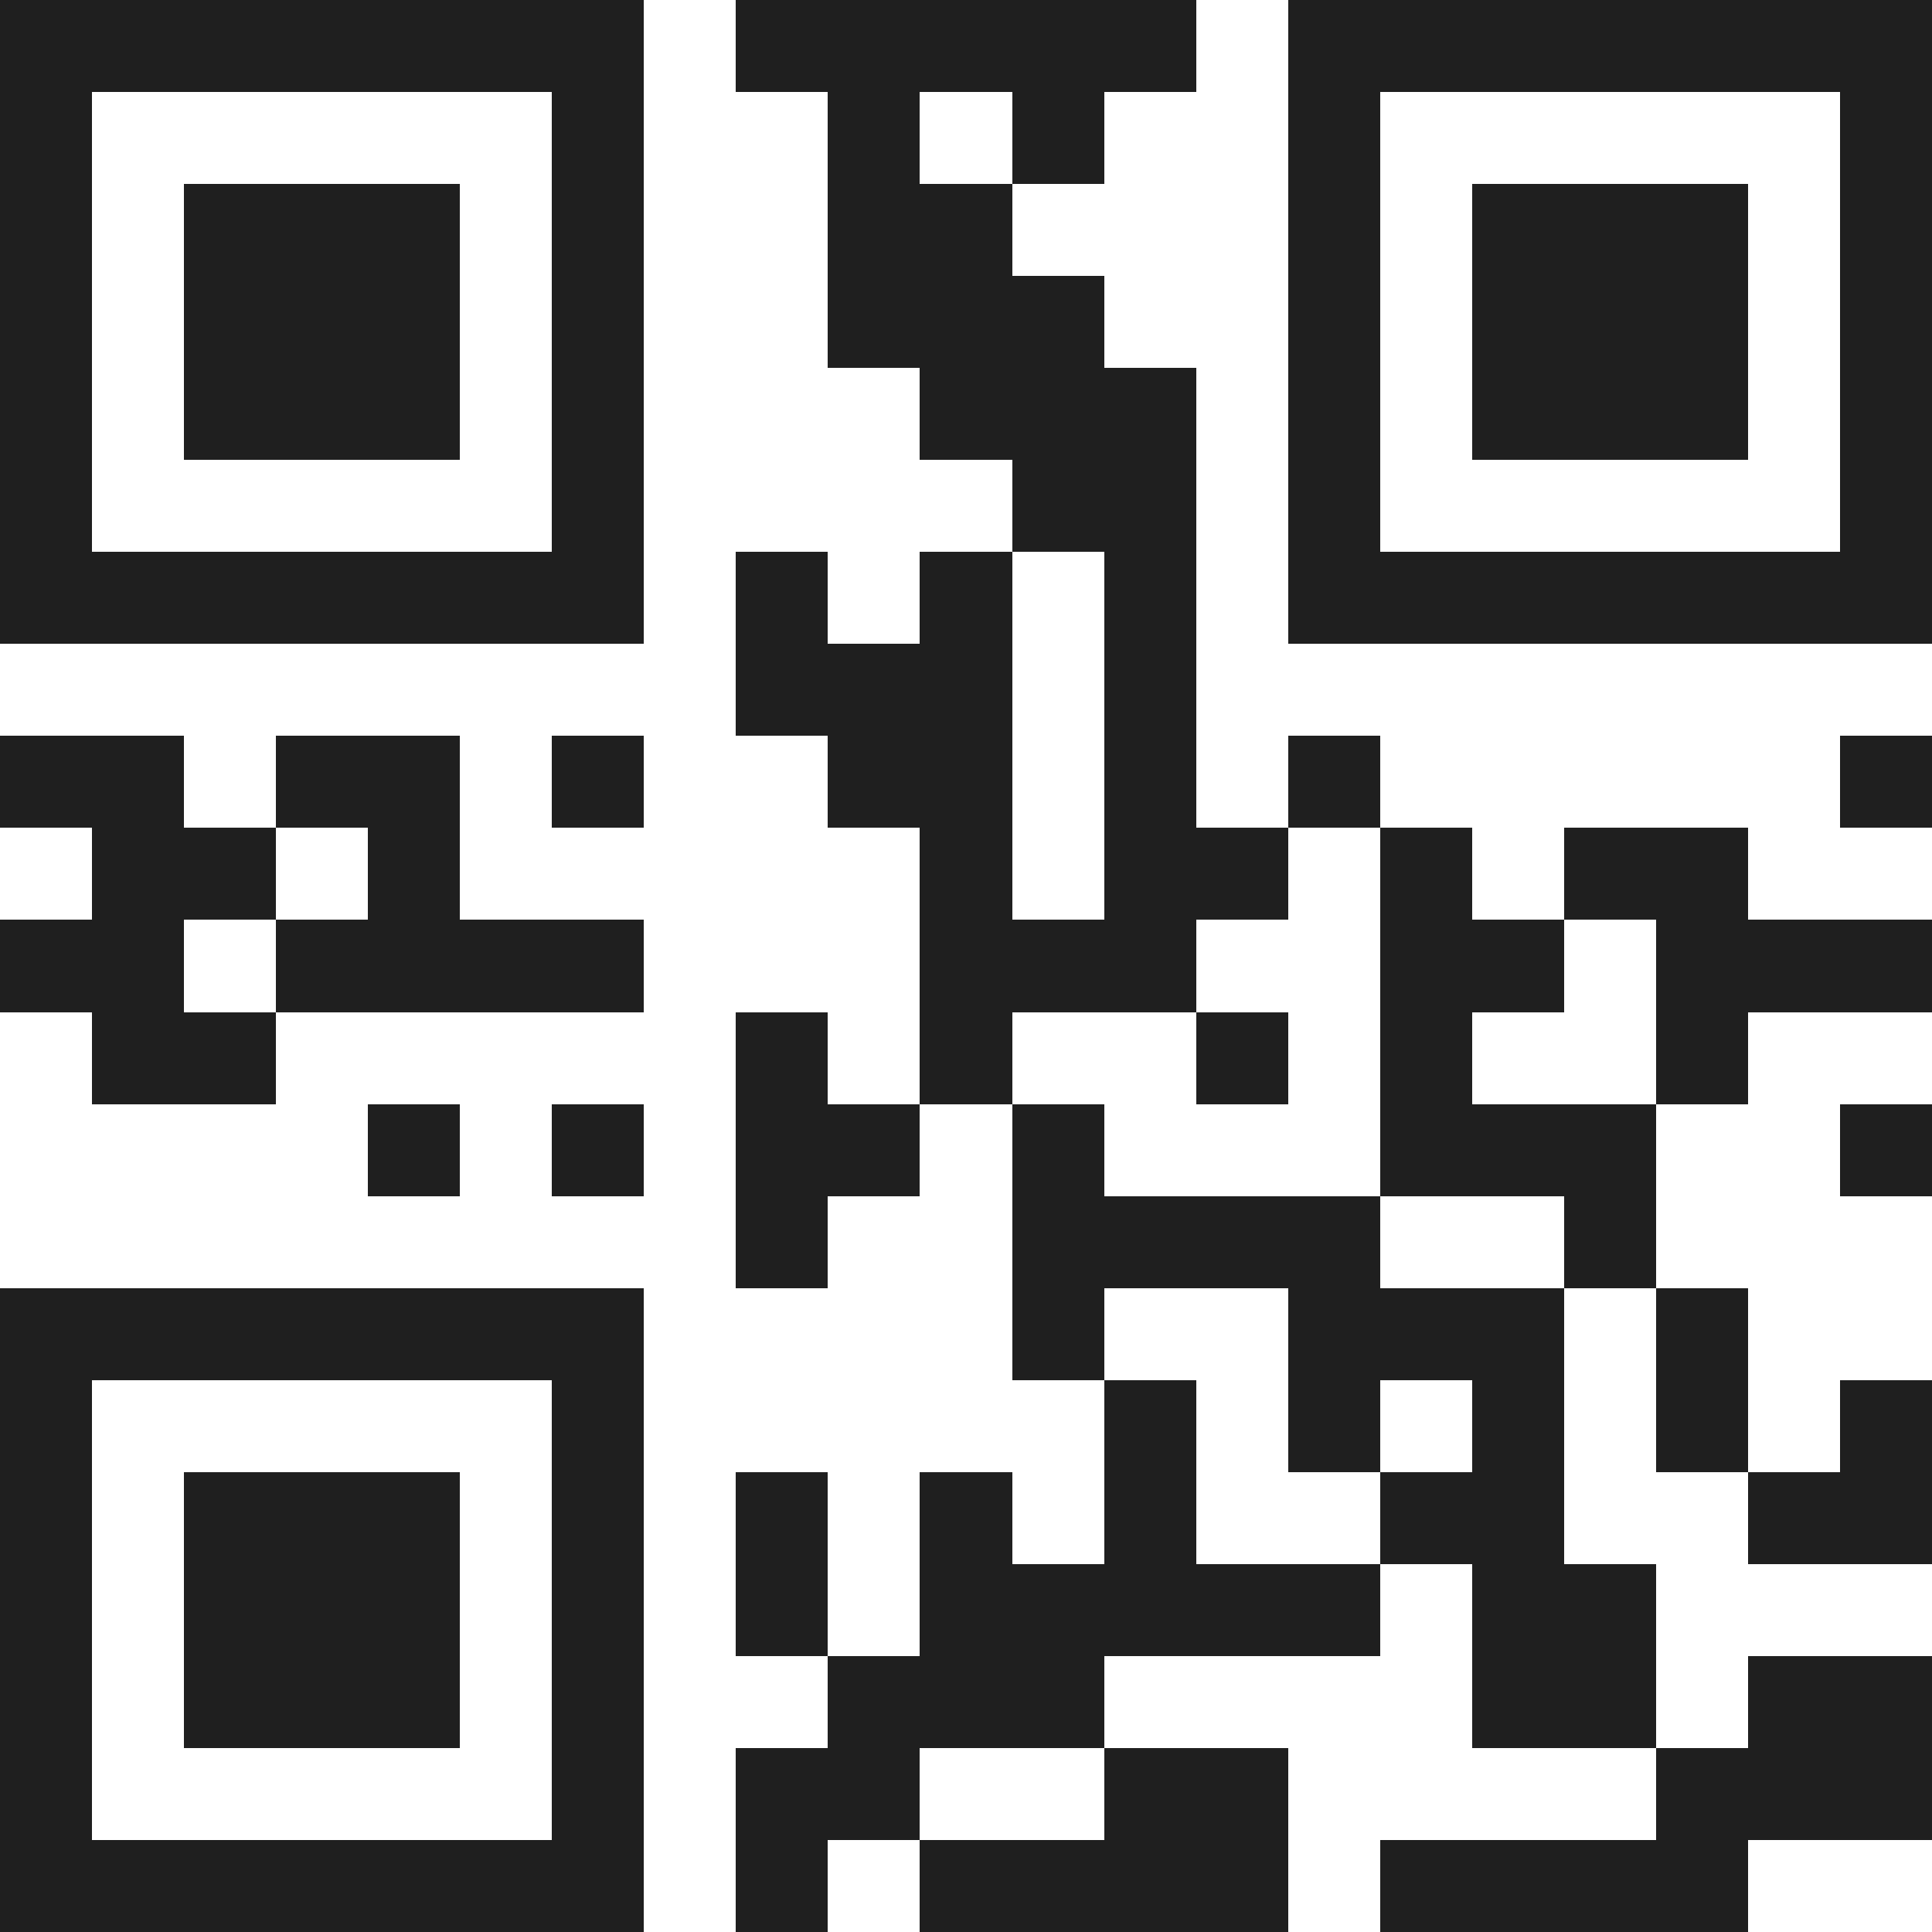 <svg xmlns="http://www.w3.org/2000/svg" viewBox="0 0 21 21" shape-rendering="crispEdges"><path fill="#ffffff" d="M0 0h21v21H0z"/><path stroke="#1f1f1f" d="M0 0.5h7m1 0h5m1 0h7M0 1.5h1m5 0h1m2 0h1m1 0h1m2 0h1m5 0h1M0 2.5h1m1 0h3m1 0h1m2 0h2m3 0h1m1 0h3m1 0h1M0 3.5h1m1 0h3m1 0h1m2 0h3m2 0h1m1 0h3m1 0h1M0 4.5h1m1 0h3m1 0h1m3 0h3m1 0h1m1 0h3m1 0h1M0 5.5h1m5 0h1m4 0h2m1 0h1m5 0h1M0 6.5h7m1 0h1m1 0h1m1 0h1m1 0h7M8 7.5h3m1 0h1M0 8.5h2m1 0h2m1 0h1m2 0h2m1 0h1m1 0h1m5 0h1M1 9.5h2m1 0h1m5 0h1m1 0h2m1 0h1m1 0h2M0 10.5h2m1 0h4m3 0h3m2 0h2m1 0h3M1 11.5h2m5 0h1m1 0h1m2 0h1m1 0h1m2 0h1M4 12.5h1m1 0h1m1 0h2m1 0h1m3 0h3m2 0h1M8 13.5h1m2 0h4m2 0h1M0 14.5h7m4 0h1m2 0h3m1 0h1M0 15.5h1m5 0h1m5 0h1m1 0h1m1 0h1m1 0h1m1 0h1M0 16.5h1m1 0h3m1 0h1m1 0h1m1 0h1m1 0h1m2 0h2m2 0h2M0 17.5h1m1 0h3m1 0h1m1 0h1m1 0h5m1 0h2M0 18.5h1m1 0h3m1 0h1m2 0h3m4 0h2m1 0h2M0 19.5h1m5 0h1m1 0h2m2 0h2m4 0h3M0 20.5h7m1 0h1m1 0h4m1 0h4"/></svg>
